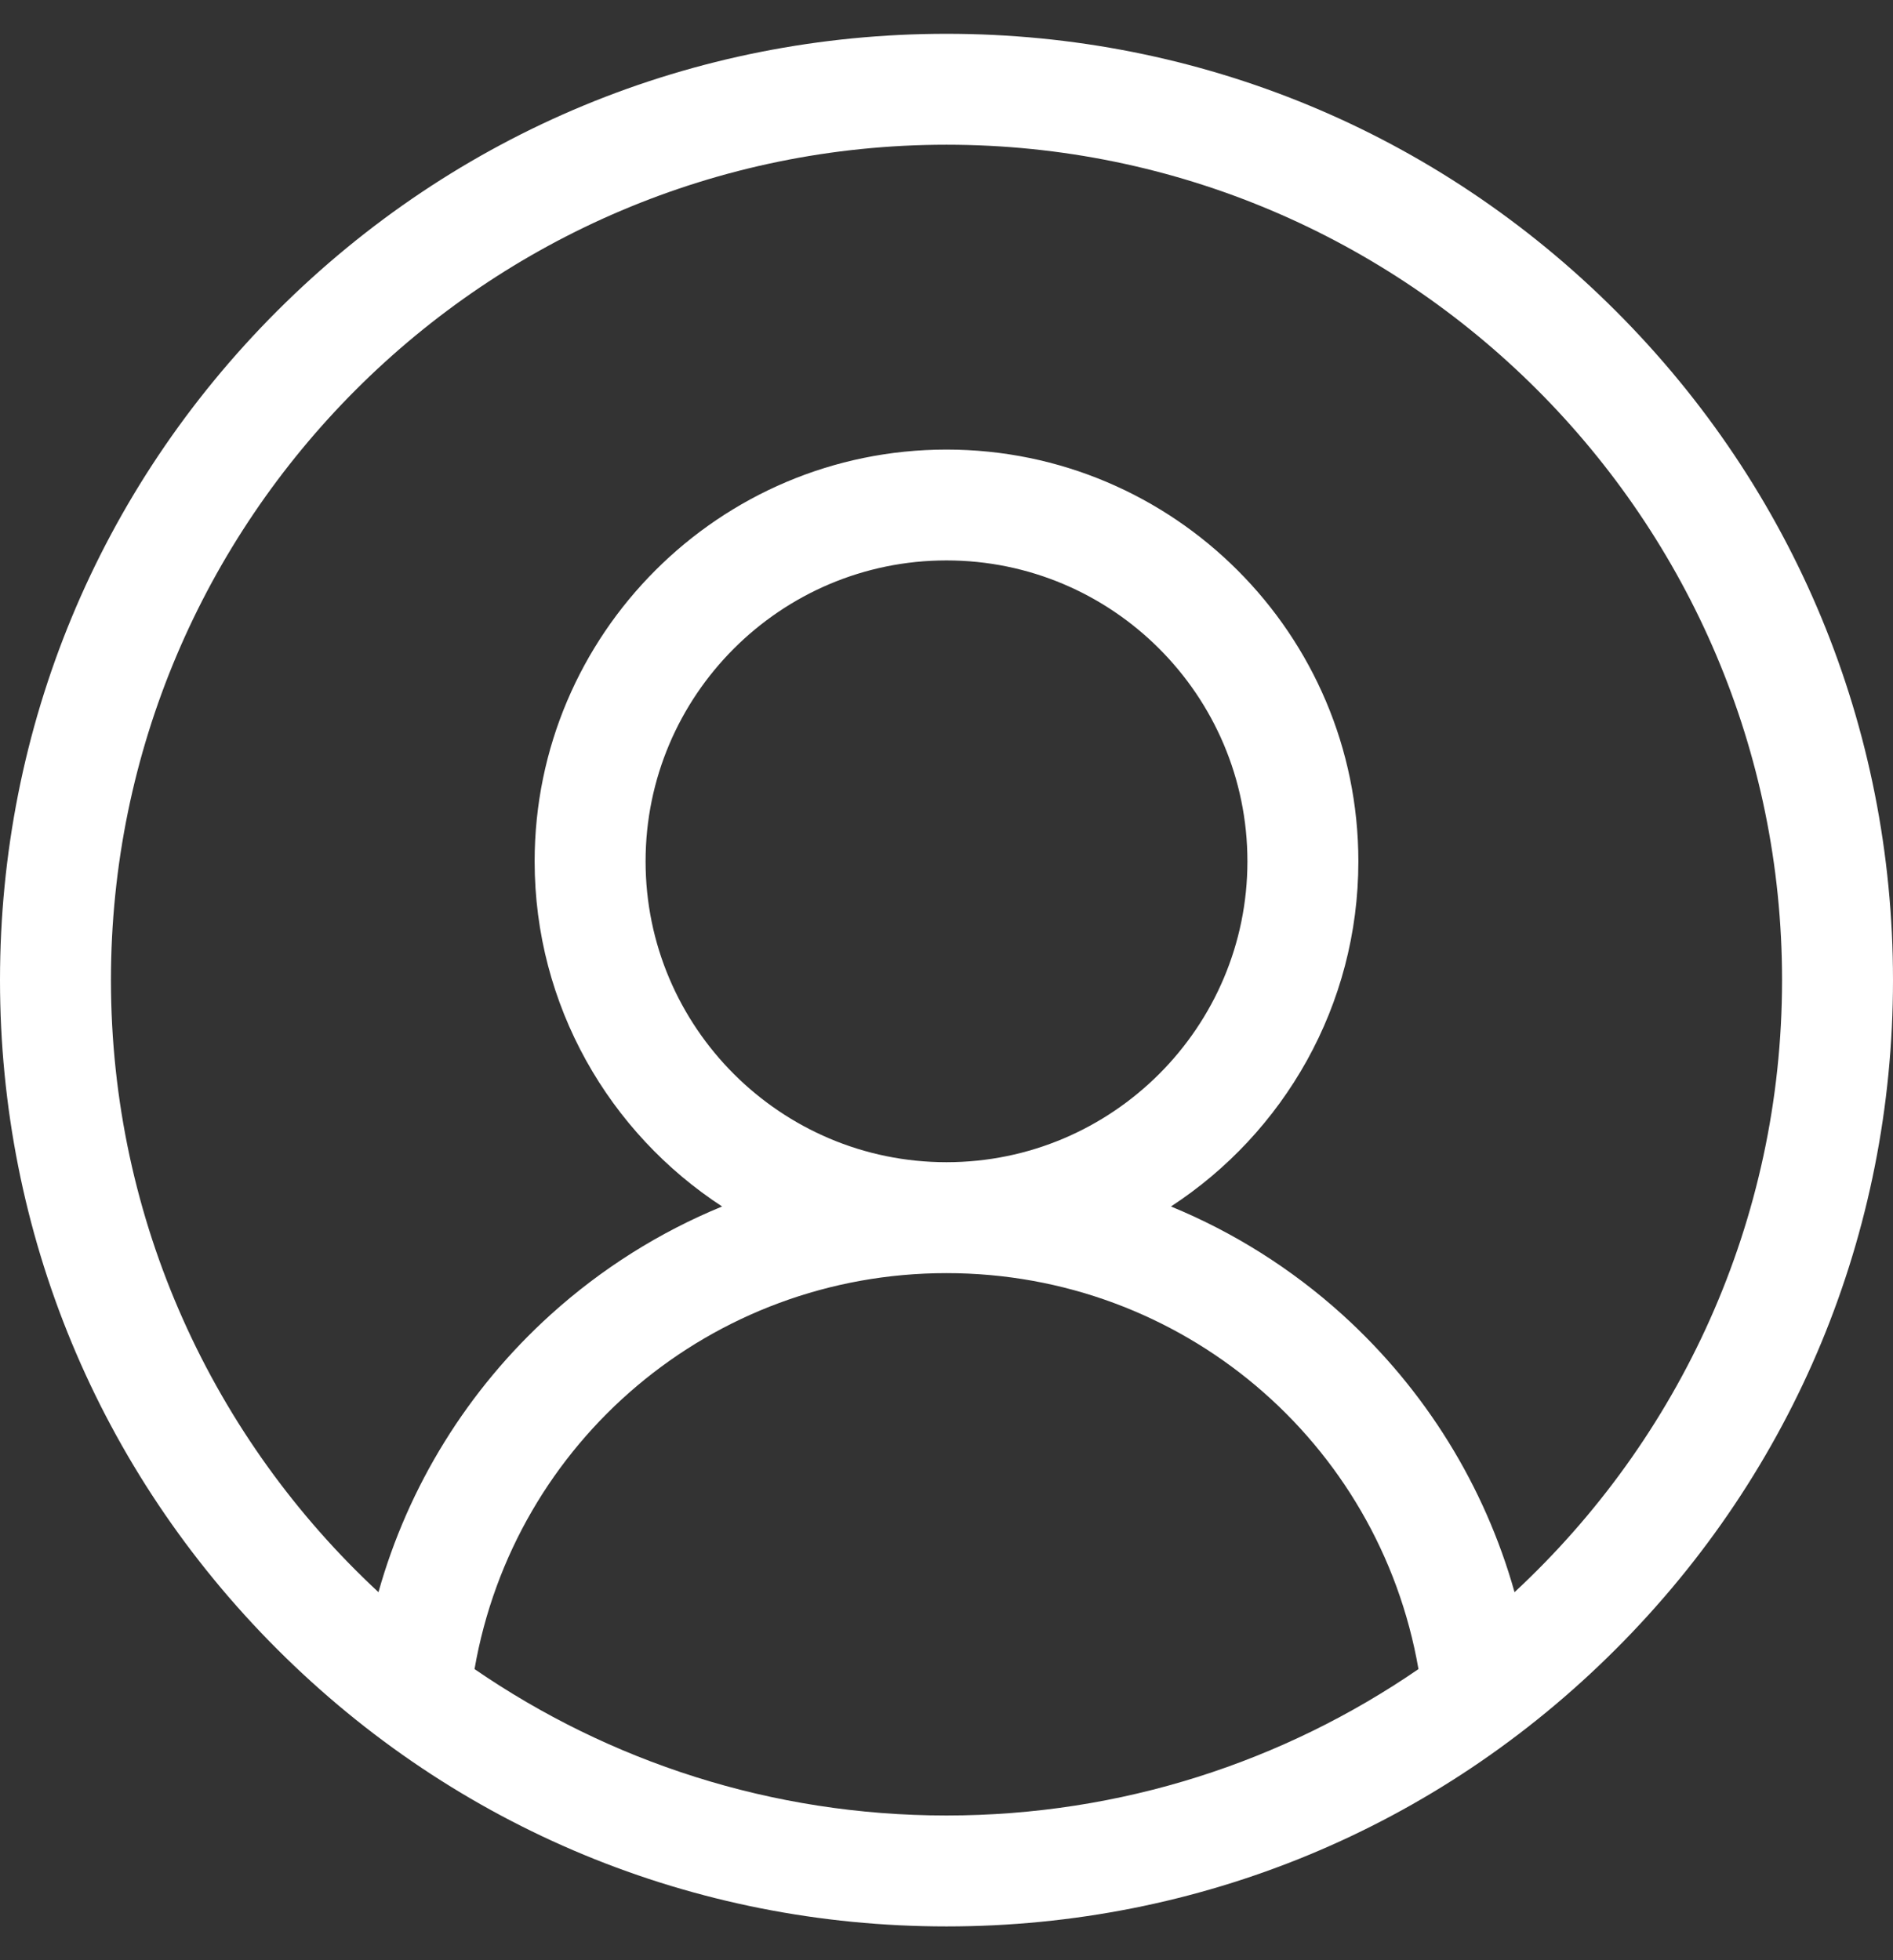 <svg xmlns="http://www.w3.org/2000/svg" width="28" height="29" viewBox="0 0 28 29" fill="none"><rect x="0" y="0" width="28" height="29" fill="#333333" stroke="none"/><path d="M23.899 4.6C21.255 1.956 17.739 0.5 14 0.5C10.26 0.5 6.745 1.956 4.1 4.6C1.456 7.245 0 10.76 0 14.5C0 18.239 1.456 21.755 4.1 24.399C6.745 27.044 10.26 28.5 14 28.5C17.739 28.5 21.255 27.044 23.899 24.399C26.544 21.755 28 18.239 28 14.5C28 10.76 26.544 7.245 23.899 4.6ZM7.019 24.693C7.604 21.322 10.526 18.835 14 18.835C17.475 18.835 20.396 21.322 20.981 24.693C18.994 26.059 16.589 26.859 14 26.859C11.411 26.859 9.006 26.059 7.019 24.693ZM9.549 12.743C9.549 10.288 11.546 8.291 14 8.291C16.454 8.291 18.451 10.288 18.451 12.743C18.451 15.197 16.454 17.194 14 17.194C11.546 17.194 9.549 15.197 9.549 12.743ZM22.402 23.555C21.961 21.986 21.084 20.562 19.855 19.449C19.101 18.767 18.242 18.228 17.32 17.849C18.988 16.761 20.092 14.878 20.092 12.743C20.092 9.384 17.359 6.651 14 6.651C10.641 6.651 7.908 9.384 7.908 12.743C7.908 14.878 9.013 16.761 10.681 17.849C9.758 18.228 8.899 18.767 8.145 19.449C6.916 20.561 6.039 21.985 5.598 23.555C3.165 21.296 1.641 18.073 1.641 14.5C1.641 7.685 7.185 2.141 14 2.141C20.815 2.141 26.359 7.685 26.359 14.5C26.359 18.073 24.834 21.296 22.402 23.555Z" fill="white"></path></svg>